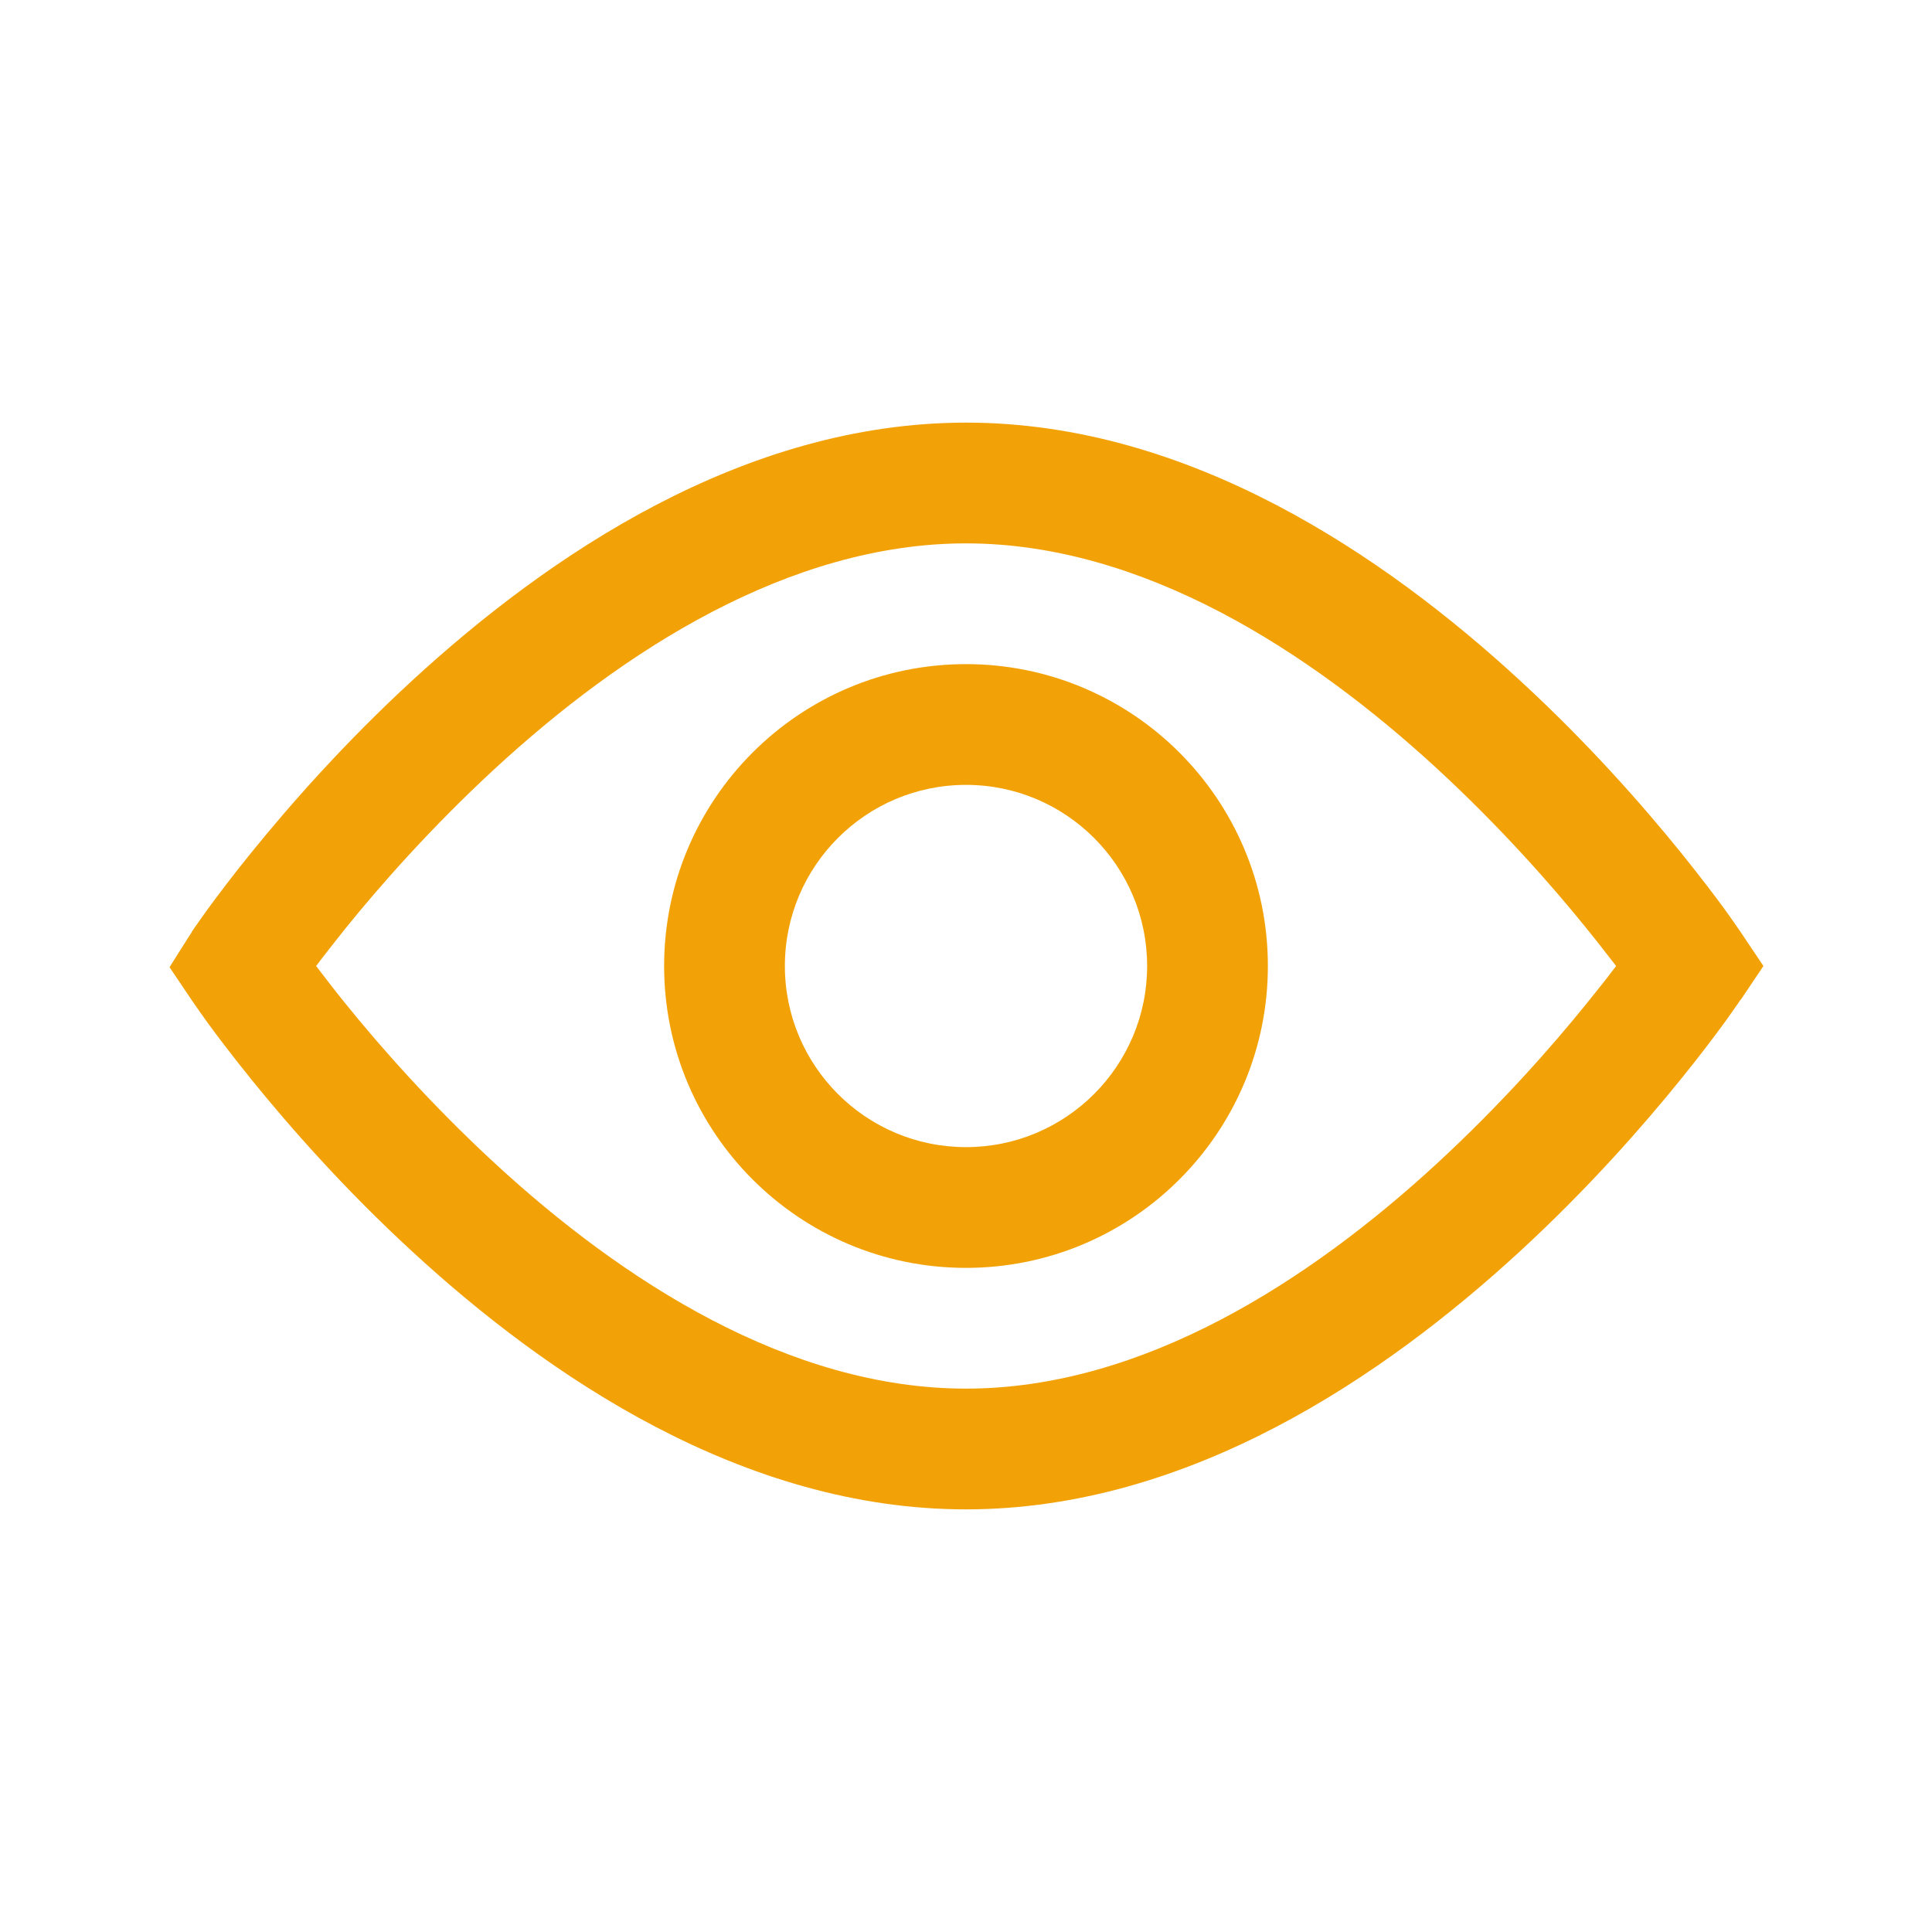 <svg xmlns="http://www.w3.org/2000/svg" id="Layer_1" data-name="Layer 1" viewBox="0 0 800 800"><defs><style>      .cls-1 {        fill: #f2a206;        fill-rule: evenodd;        stroke-width: 0px;      }    </style></defs><path class="cls-1" d="M400,175c-92.5,0-173.4,55.4-229.1,106.6-28.3,26-51.1,52-66.8,71.4-7.9,9.7-14,17.9-18.2,23.6-2.1,2.9-3.7,5.2-4.8,6.8-.6.8-1,1.4-1.3,1.9l-.4.5v.2c-.1,0-9.2,14.5-9.2,14.5l9.1,13.5h0c0,0,.1.2.1.2l.4.5c.3.4.7,1.1,1.3,1.9,1.1,1.6,2.7,3.9,4.8,6.8,4.2,5.8,10.4,13.9,18.2,23.6,15.7,19.4,38.5,45.4,66.8,71.4,55.6,51.2,136.6,106.6,229.1,106.6s173.4-55.4,229.1-106.6c28.3-26,51.1-52,66.8-71.4,7.9-9.7,14-17.9,18.2-23.6,2.1-2.9,3.7-5.2,4.8-6.8.6-.8,1-1.4,1.3-1.9l.4-.5v-.2c.1,0,.2,0,.2,0l9.4-14-9.4-14h0c0,0-.1-.2-.1-.2l-.4-.5c-.3-.4-.7-1.1-1.3-1.9-1.1-1.6-2.7-3.9-4.8-6.8-4.2-5.8-10.4-13.9-18.2-23.6-15.7-19.4-38.5-45.4-66.8-71.4-55.6-51.2-136.6-106.6-229.1-106.6ZM143,415.5c-4.8-5.9-8.8-11.2-12.1-15.5,3.3-4.4,7.4-9.6,12.1-15.5,14.6-18.1,35.8-42.1,61.8-66.1,52.9-48.8,122-93.4,195.2-93.4s142.2,44.6,195.2,93.4c26,24,47.2,48,61.8,66.1,4.8,5.9,8.8,11.2,12.2,15.5-3.3,4.4-7.4,9.6-12.2,15.5-14.6,18.1-35.8,42.1-61.8,66.1-52.9,48.8-122,93.4-195.2,93.4s-142.3-44.6-195.2-93.4c-26-24-47.2-48-61.8-66.1ZM475,400c0,41.4-33.6,75-75,75s-75-33.6-75-75,33.6-75,75-75,75,33.6,75,75ZM525,400c0,69-56,125-125,125s-125-56-125-125,56-125,125-125,125,56,125,125Z"></path></svg>